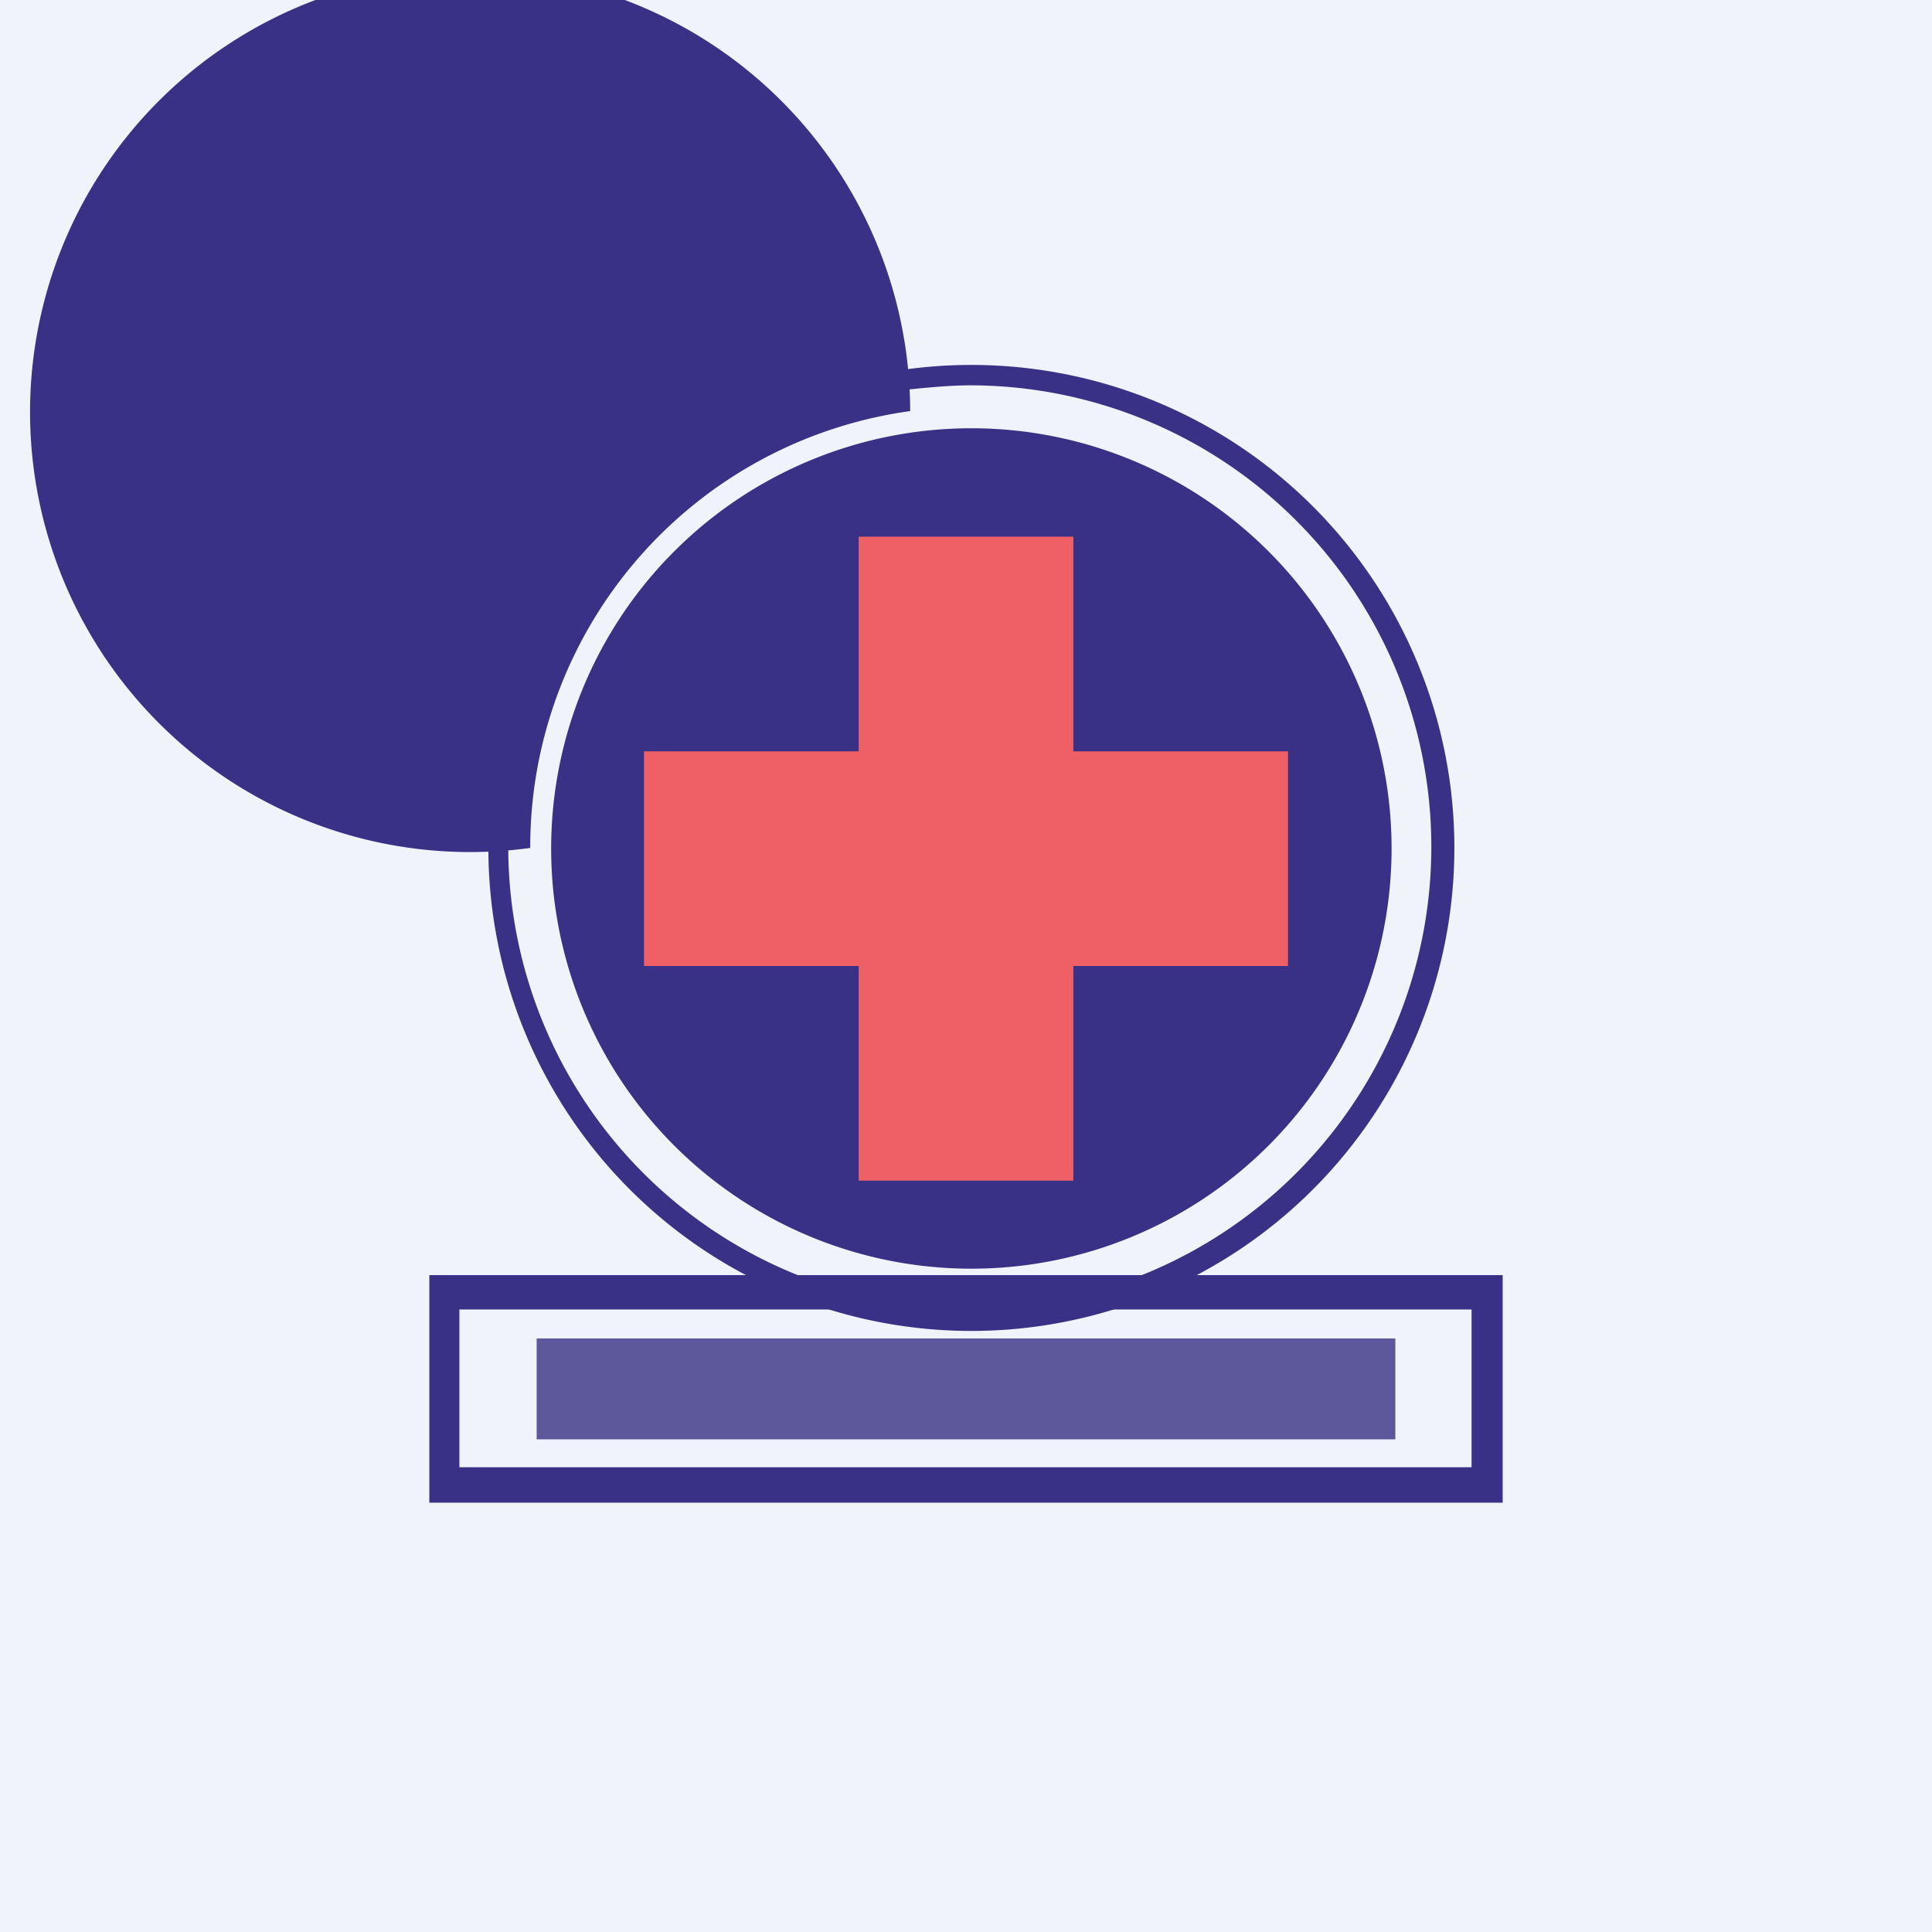 <svg xmlns="http://www.w3.org/2000/svg" width="18" height="18" viewBox="0 0 18 18"><path fill="#F0F3FA" d="M0 0h18v18H0z"/><path fill-rule="evenodd" d="M4 11.88h10V14H4v-2.12Zm.28.32h9.43v1.47H4.28V12.2Z" fill="#393185"/><path d="M13.55 7.9a4.5 4.5 0 1 0-9 0 4.5 4.5 0 0 0 9 0Zm-4.5-3.91a3.91 3.91 0 1 1 0 7.83 3.91 3.91 0 0 1 0-7.83Zm0-.4a4.3 4.3 0 1 1-.6.04c.2-.02.4-.04.6-.04Zm-.57.24A4.1 4.1 0 1 0 4.94 7.9a4.1 4.1 0 0 1 3.54-4.07Z" fill="#393185"/><path d="M8 5h2v6H8V5Z" fill="#EE6065"/><path d="M6 7h6v2H6V7Z" fill="#EE6065"/><path d="M5 12.47h8v.94H5v-.94Z" fill="#393185" fill-opacity=".8"/></svg>